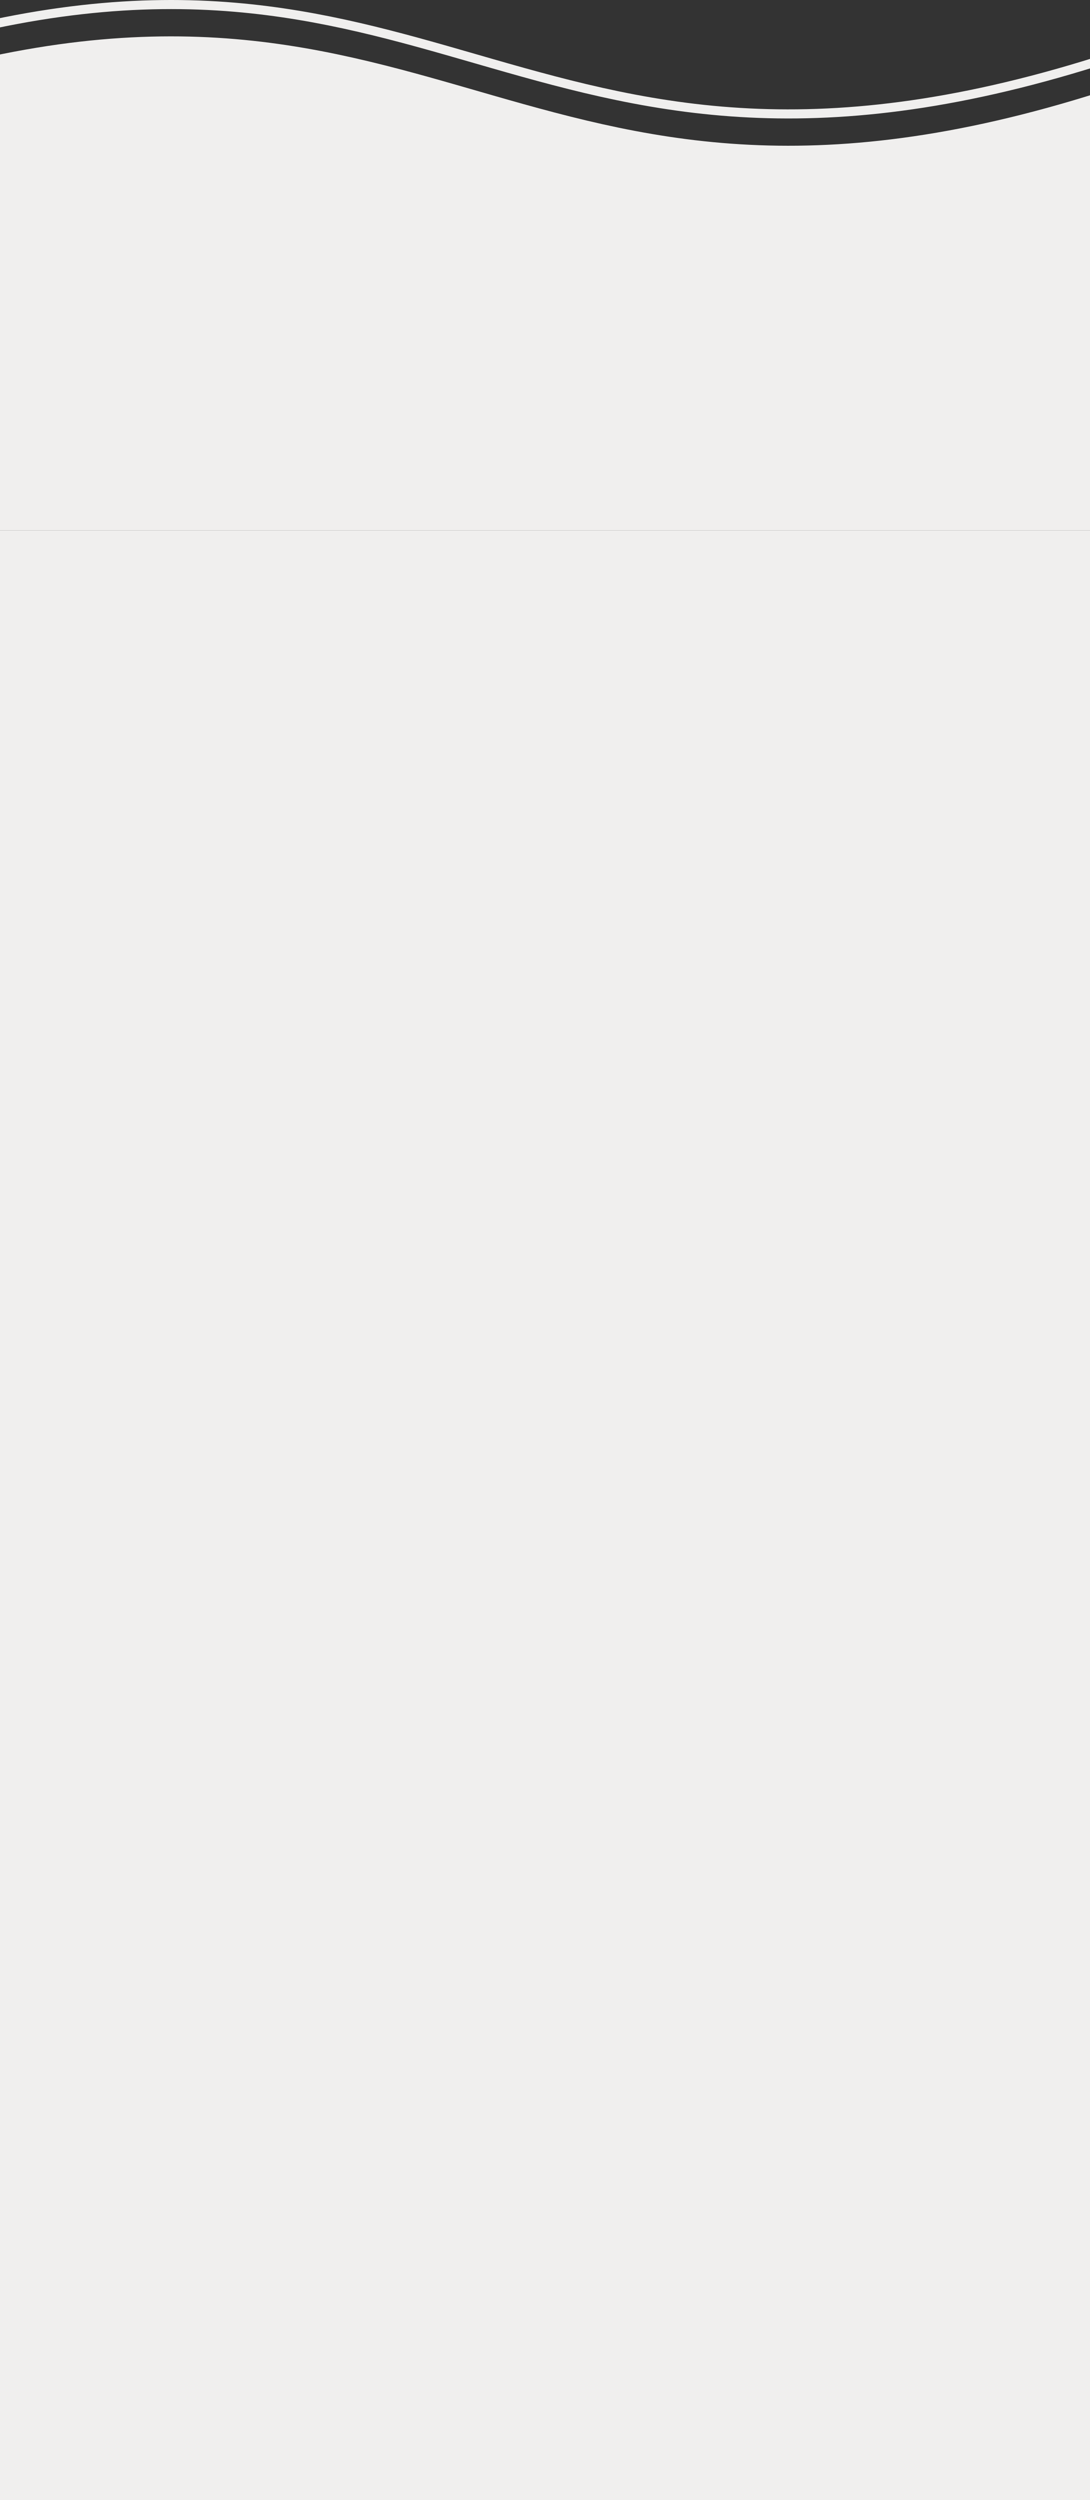 <?xml version="1.0" encoding="UTF-8"?> <svg xmlns="http://www.w3.org/2000/svg" width="360" height="825" viewBox="0 0 360 825" fill="none"><rect x="0" y="0" width="360" height="825" fill="#333333" stroke="none"/> <rect y="175" width="360" height="650" fill="#F0EFEE"></rect> <path d="M-34.5 161.5L-34.5 16.334C10.959 2.514 46.586 -0.228 77.512 2.387C106.63 4.849 131.624 12.058 156.884 19.344C158.689 19.864 160.494 20.385 162.303 20.905C189.409 28.691 217.135 36.167 250.631 37.413C283.695 38.644 322.309 33.804 371.5 17.313V161.5L-34.5 161.5Z" stroke="#F0EFEE" stroke-width="3"></path> <path d="M-36 175L-36 27.224C148.537 -29.386 173.041 95.138 373 27.224V175L-36 175Z" fill="#F0EFEE"></path> </svg> 